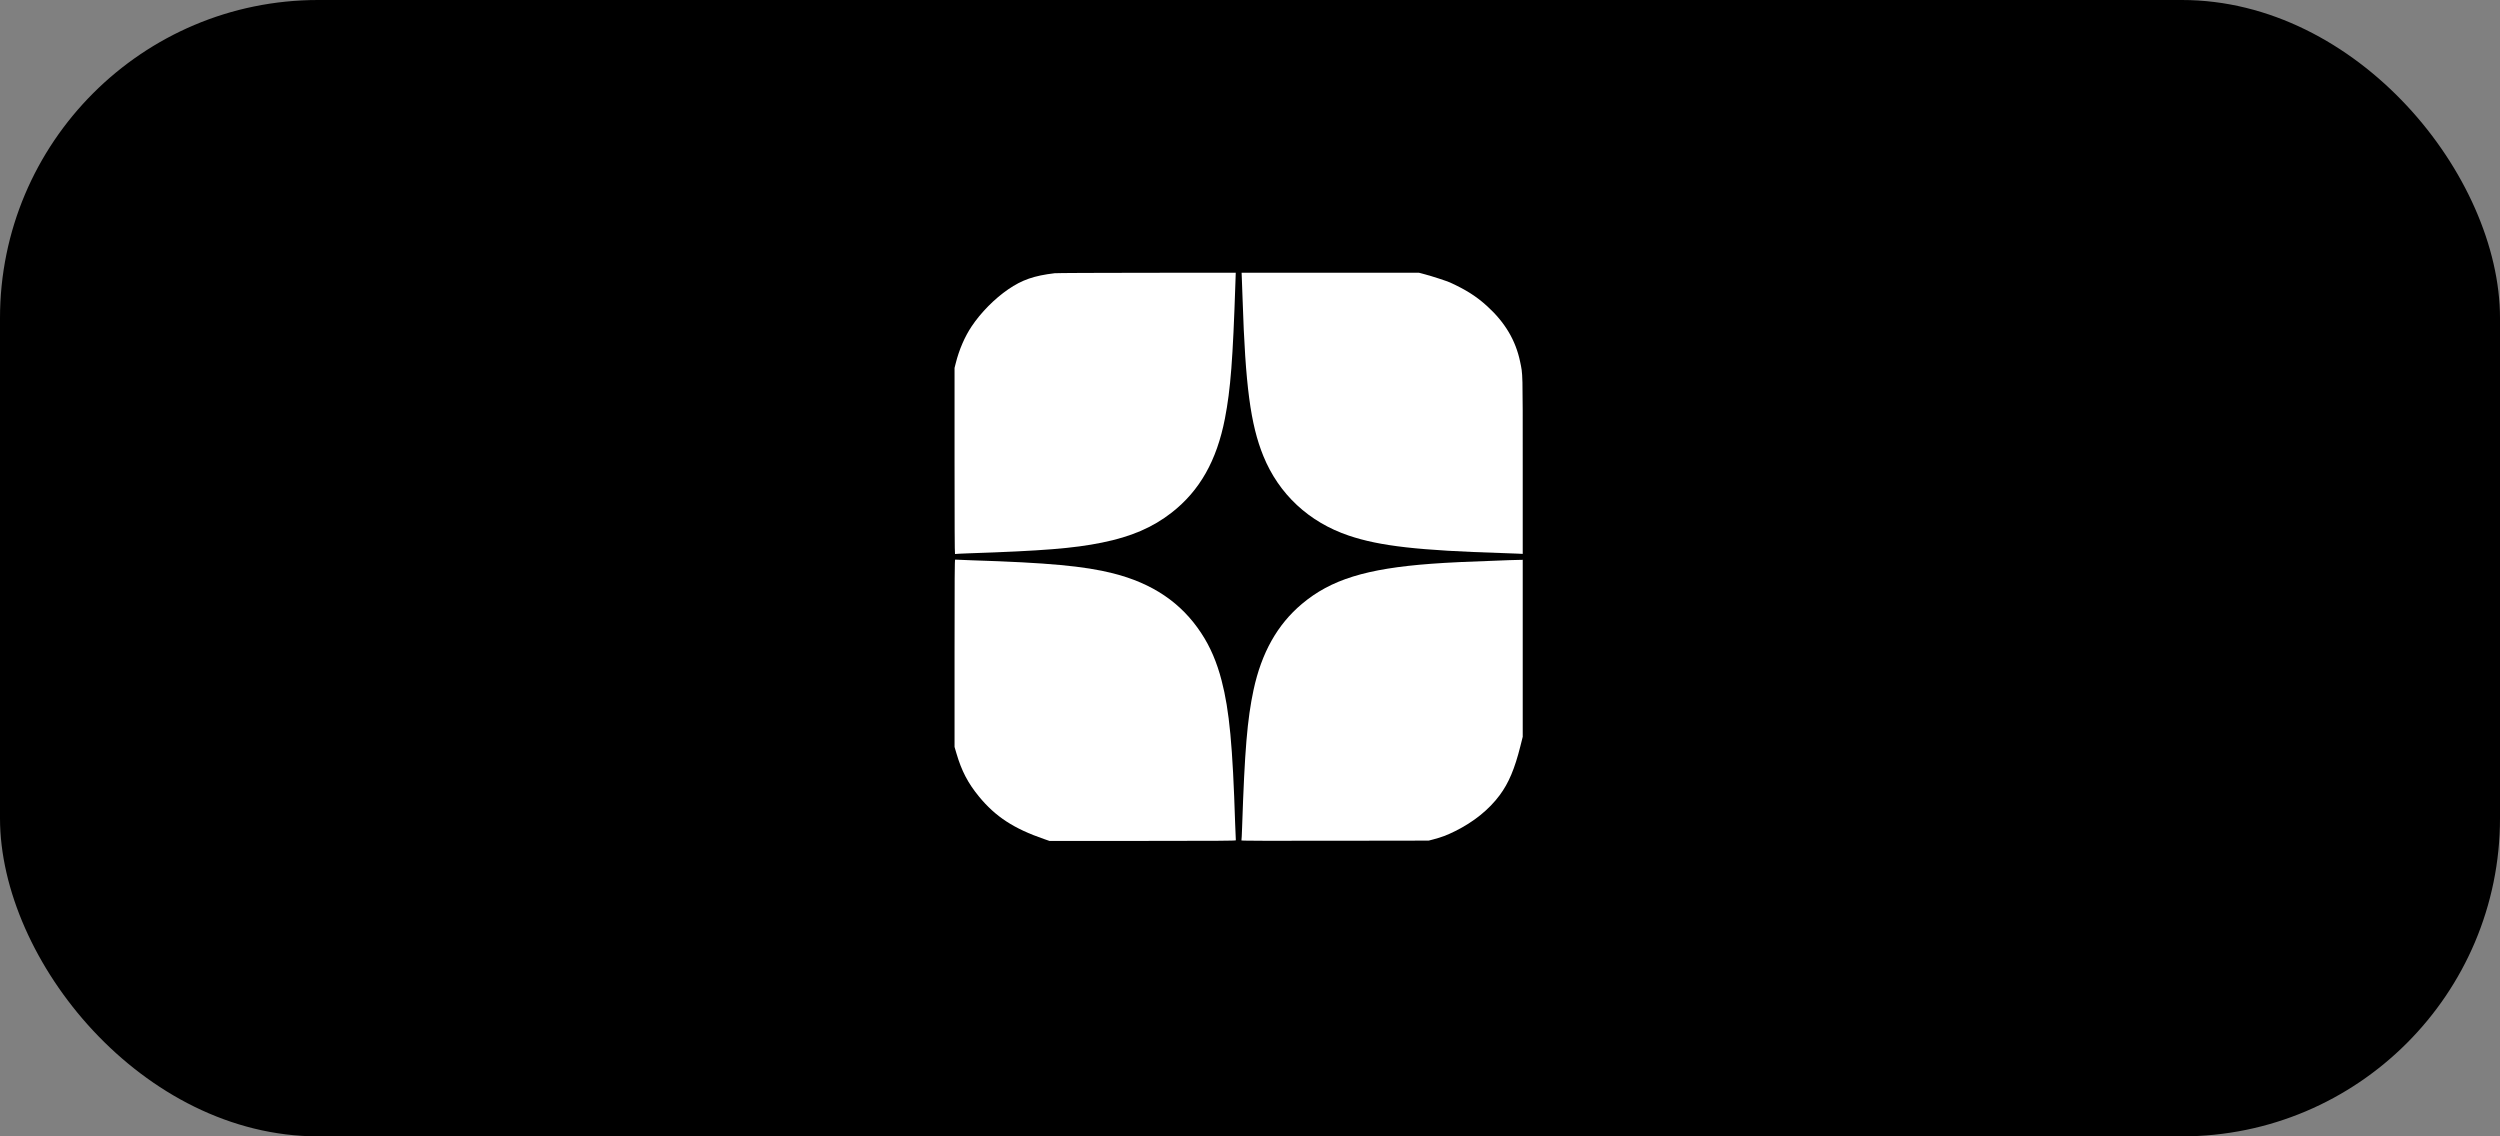 <?xml version="1.0" encoding="UTF-8"?> <svg xmlns="http://www.w3.org/2000/svg" width="110" height="50" viewBox="0 0 110 50" fill="none"><rect x="0" y="0" width="110" height="50" fill="#808080" stroke="none"/> <rect width="110" height="50" rx="14" fill="black"></rect> <g clip-path="url(#clip0_707_2215)"> <path d="M46.405 12.022C45.498 12.13 44.972 12.312 44.361 12.731C43.764 13.14 43.159 13.751 42.754 14.357C42.45 14.812 42.202 15.383 42.053 15.979L42 16.188V20.289C42 22.913 42.006 24.385 42.02 24.377C42.031 24.371 42.304 24.357 42.627 24.346C45.861 24.238 47.241 24.128 48.48 23.876C49.776 23.614 50.718 23.208 51.556 22.553C52.789 21.589 53.537 20.266 53.897 18.414C54.146 17.122 54.246 15.832 54.359 12.412L54.373 12L50.461 12.002C48.308 12.004 46.485 12.012 46.405 12.022Z" fill="white"></path> <path d="M54.641 12.259C54.649 12.405 54.663 12.811 54.674 13.165C54.796 16.967 55.023 18.676 55.587 20.064C56.27 21.742 57.591 22.973 59.345 23.566C60.712 24.028 62.423 24.222 66.131 24.336C66.334 24.343 66.612 24.353 66.751 24.359L67 24.371V20.483C67 16.248 67.006 16.499 66.885 15.914C66.691 14.98 66.223 14.189 65.438 13.474C64.97 13.046 64.508 12.752 63.801 12.429C63.662 12.366 62.998 12.149 62.707 12.073L62.431 12H58.531H54.631L54.641 12.259Z" fill="white"></path> <path d="M42 28.74V32.865L42.082 33.145C42.309 33.919 42.587 34.453 43.075 35.048C43.799 35.931 44.608 36.46 45.939 36.918L46.174 37H50.281C53.556 37 54.386 36.994 54.377 36.973C54.373 36.961 54.359 36.636 54.347 36.254C54.238 32.814 54.093 31.262 53.752 29.948C53.543 29.14 53.253 28.459 52.854 27.857C51.98 26.524 50.712 25.665 48.971 25.226C47.709 24.907 46.094 24.758 42.756 24.653C42.368 24.641 42.039 24.627 42.026 24.623C42.006 24.614 42 25.448 42 28.74Z" fill="white"></path> <path d="M66.397 24.647C64.502 24.714 63.746 24.749 62.973 24.806C60.113 25.019 58.558 25.501 57.282 26.574C56.203 27.482 55.508 28.721 55.156 30.356C54.88 31.652 54.766 33.011 54.653 36.392C54.643 36.703 54.629 36.969 54.623 36.979C54.612 36.995 55.896 36.999 58.736 36.993L62.861 36.987L63.065 36.934C63.439 36.834 63.656 36.754 64.026 36.57C64.839 36.167 65.516 35.624 65.988 34.986C66.381 34.459 66.65 33.819 66.896 32.834L67 32.419V28.524V24.632L66.781 24.637C66.659 24.639 66.487 24.643 66.397 24.647Z" fill="white"></path> </g> <defs> <clipPath id="clip0_707_2215"> <rect width="25" height="25" fill="white" transform="translate(42 12)"></rect> </clipPath> </defs> </svg> 